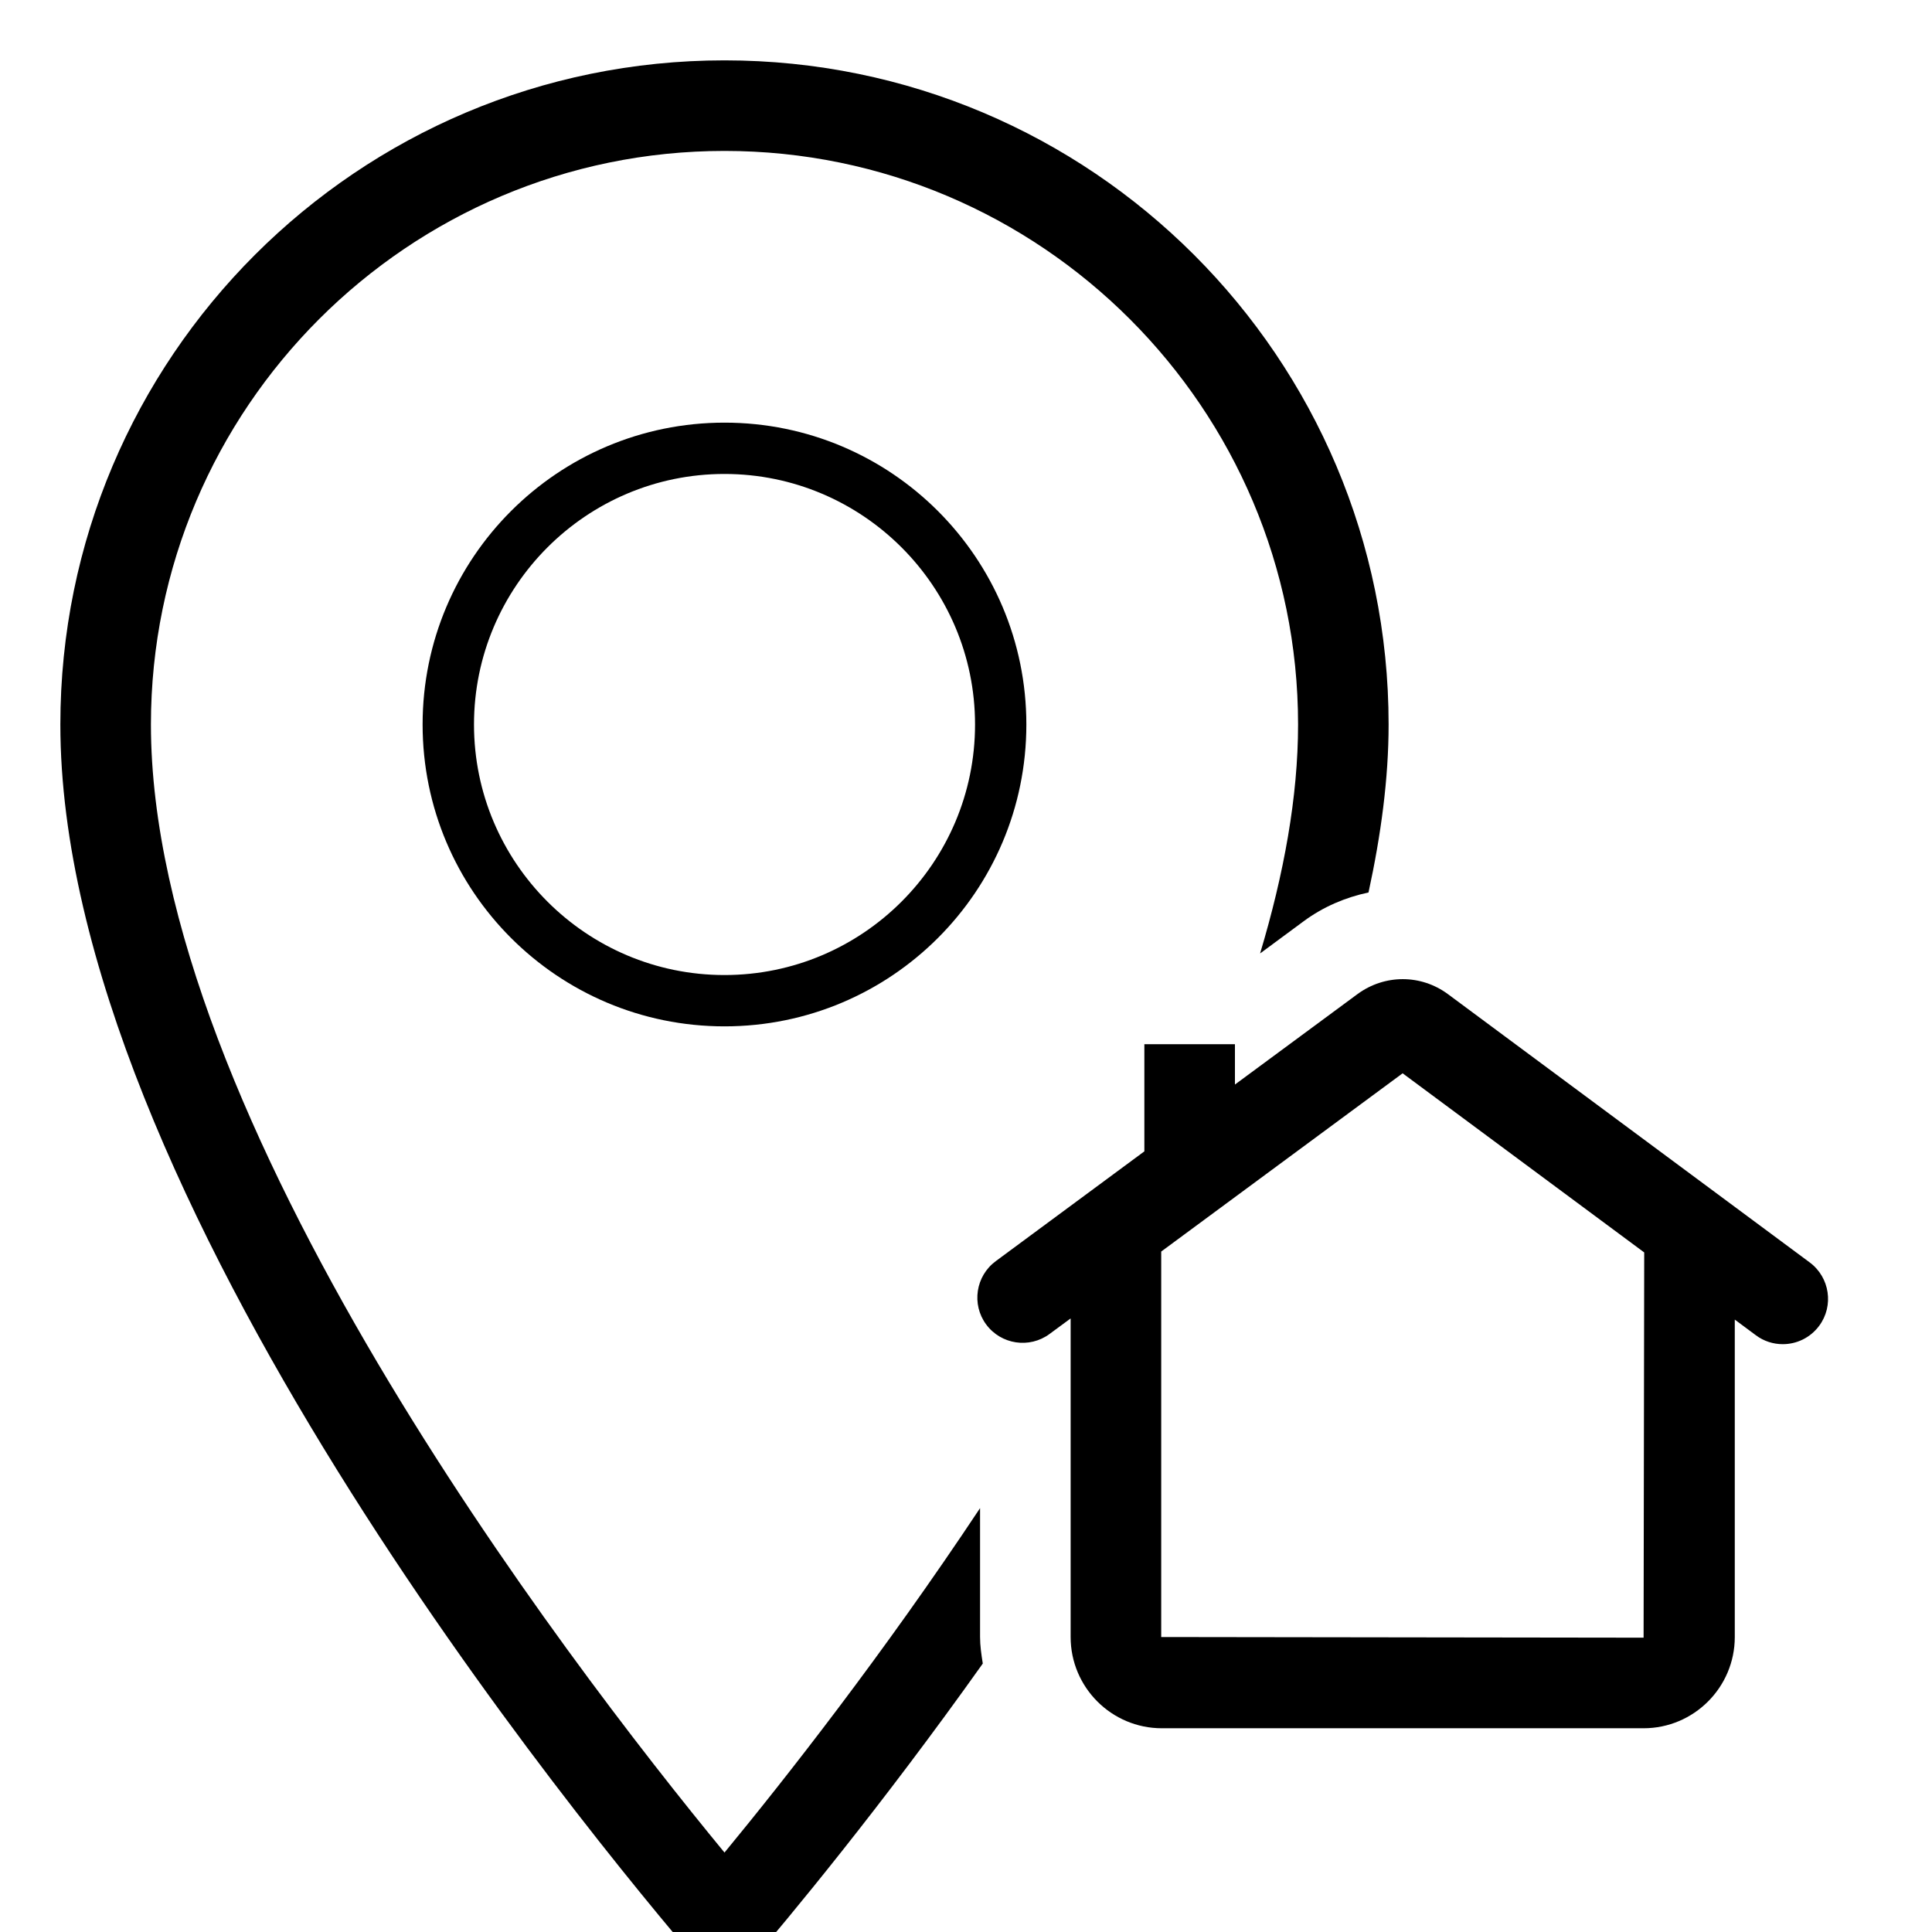 <svg width="50" height="50" viewBox="0 0 50 50" fill="none" xmlns="http://www.w3.org/2000/svg">
<g clip-path="url(#clip0_11_5286)">
<path d="M18.75 47.944C20.333 46.022 22.85 42.817 25.364 39.03V42.367C25.364 42.593 25.397 42.812 25.431 43.03L25.434 43.053C22.798 46.763 20.411 49.638 19.342 50.883C19.187 51.064 18.969 51.156 18.75 51.156C18.531 51.156 18.312 51.064 18.156 50.883C15.13 47.358 1.562 30.886 1.562 18.75C1.562 9.258 9.256 1.562 18.75 1.562C28.242 1.562 35.937 9.258 35.937 18.75C35.937 20.15 35.74 21.609 35.417 23.097C34.826 23.223 34.253 23.462 33.74 23.841L32.611 24.675C33.226 22.625 33.594 20.622 33.594 18.75C33.594 10.566 26.934 3.906 18.75 3.906C10.564 3.906 3.906 10.566 3.906 18.75C3.906 28.911 14.573 42.87 18.75 47.944Z" fill="black"/>
<path fill-rule="evenodd" clip-rule="evenodd" d="M18.75 10.938C14.435 10.938 10.937 14.436 10.937 18.75C10.937 23.066 14.435 26.562 18.75 26.562C23.065 26.562 26.562 23.066 26.562 18.75C26.562 14.436 23.065 10.938 18.75 10.938ZM18.749 12.266C22.326 12.266 25.234 15.175 25.234 18.75C25.234 22.327 22.326 25.234 18.749 25.234C15.174 25.234 12.267 22.327 12.267 18.75C12.267 15.175 15.174 12.266 18.749 12.266Z" fill="black"/>
<path fill-rule="evenodd" clip-rule="evenodd" d="M46.836 32.672L37.475 25.73C36.777 25.212 35.838 25.21 35.133 25.726L31.96 28.068V27.024H29.616V29.797L25.771 32.638C25.249 33.023 25.138 33.757 25.522 34.277C25.907 34.797 26.641 34.907 27.161 34.524L27.708 34.121V42.366C27.708 43.668 28.766 44.727 30.068 44.727H42.536C43.836 44.727 44.896 43.668 44.896 42.366V34.151L45.44 34.555C45.649 34.712 45.894 34.787 46.138 34.787C46.496 34.787 46.849 34.623 47.08 34.312C47.465 33.793 47.355 33.058 46.836 32.672ZM42.536 42.383L30.052 42.366V32.39L36.3 27.777L42.552 32.413L42.536 42.383Z" fill="black"/>
</g>
<defs>
<clipPath id="clip0_11_5286">
<rect width="50" height="50" fill="white"/>
</clipPath>
</defs>
</svg>
